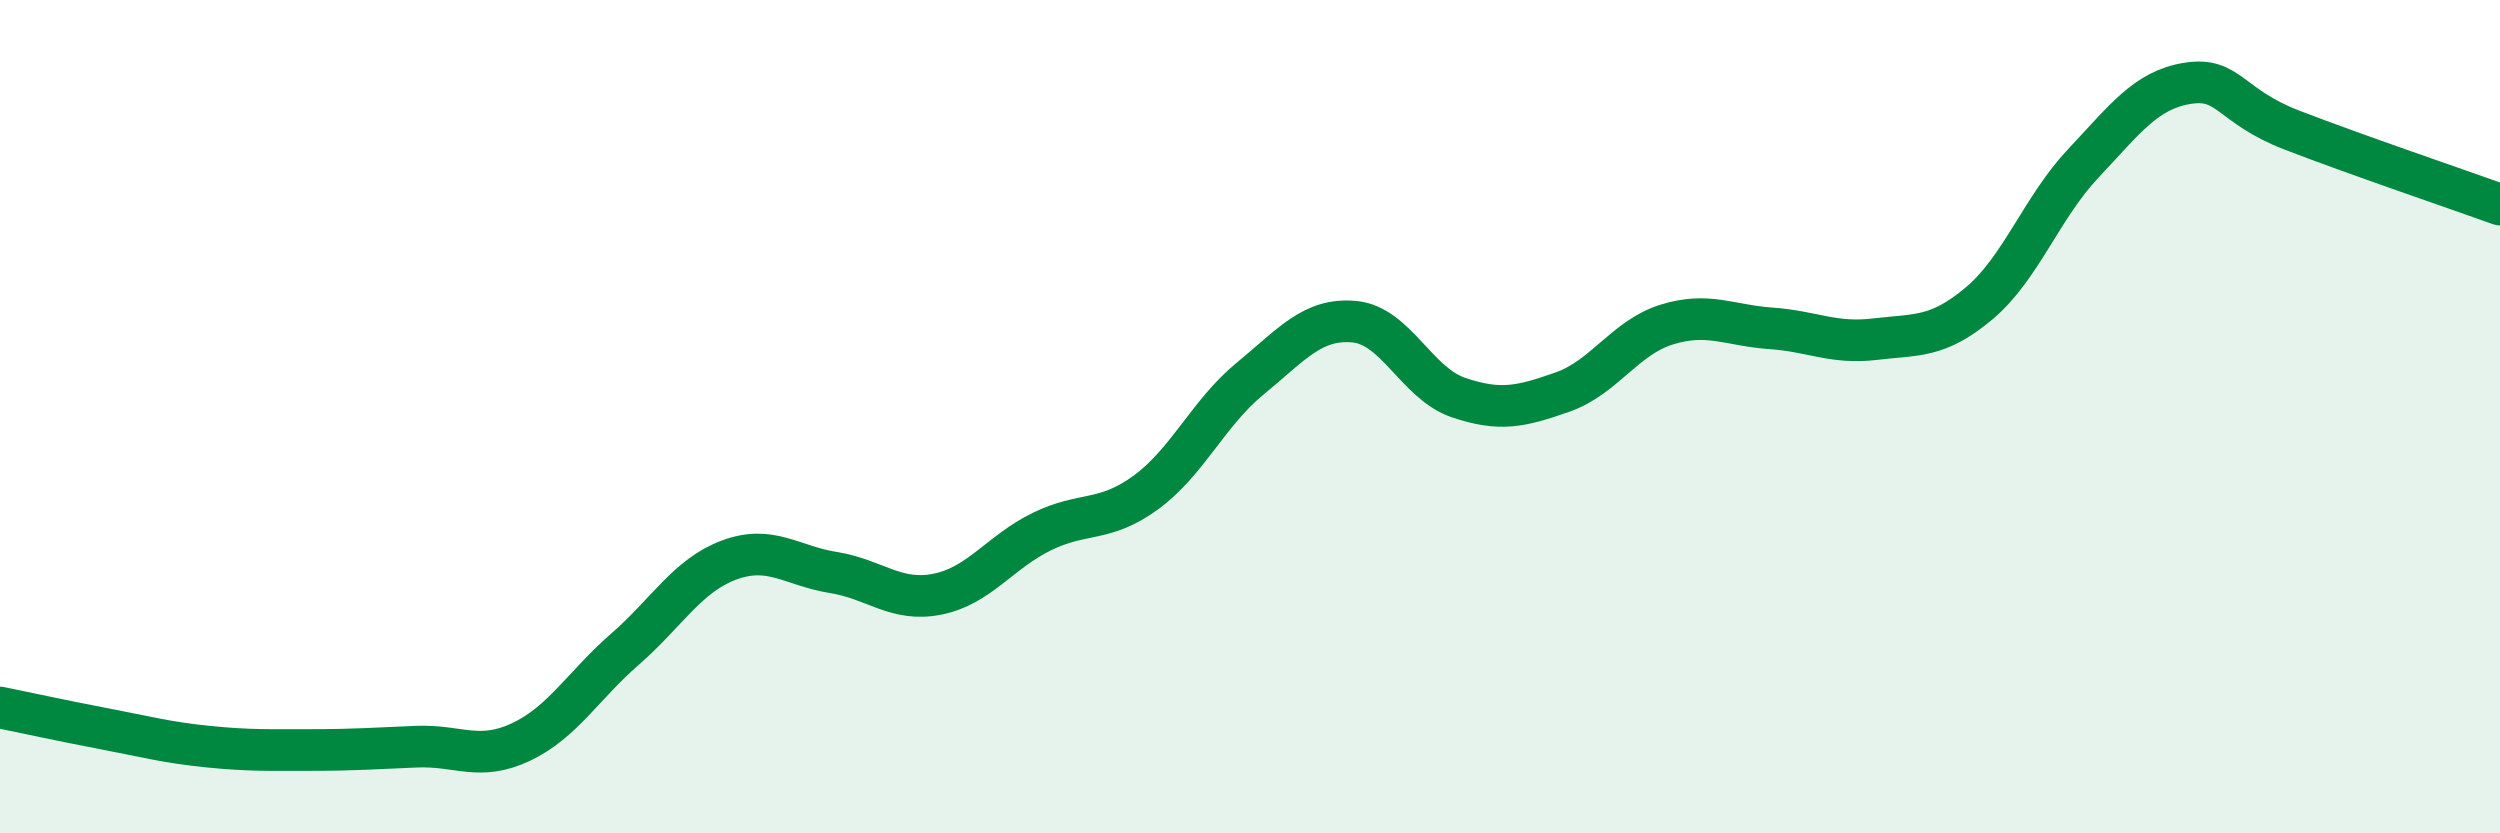 
    <svg width="60" height="20" viewBox="0 0 60 20" xmlns="http://www.w3.org/2000/svg">
      <path
        d="M 0,16.98 C 0.5,17.08 1.5,17.3 2.5,17.49 C 3.5,17.68 4,17.82 5,17.92 C 6,18.02 6.5,18 7.5,18 C 8.5,18 9,17.96 10,17.92 C 11,17.88 11.5,18.28 12.5,17.81 C 13.5,17.34 14,16.45 15,15.58 C 16,14.71 16.5,13.81 17.5,13.44 C 18.5,13.07 19,13.58 20,13.74 C 21,13.9 21.5,14.46 22.5,14.26 C 23.5,14.06 24,13.25 25,12.76 C 26,12.27 26.5,12.55 27.5,11.82 C 28.5,11.09 29,9.91 30,9.09 C 31,8.27 31.5,7.63 32.5,7.72 C 33.5,7.81 34,9.2 35,9.54 C 36,9.88 36.5,9.76 37.5,9.41 C 38.5,9.06 39,8.1 40,7.79 C 41,7.48 41.5,7.81 42.5,7.88 C 43.5,7.95 44,8.26 45,8.14 C 46,8.02 46.5,8.12 47.5,7.28 C 48.5,6.44 49,4.98 50,3.92 C 51,2.86 51.5,2.16 52.5,2 C 53.5,1.84 53.5,2.54 55,3.12 C 56.5,3.7 59,4.55 60,4.91L60 20L0 20Z"
        fill="#008740"
        opacity="0.1"
        stroke-linecap="round"
        stroke-linejoin="round"
      />
      <path
        d="M 0,16.98 C 0.5,17.08 1.5,17.3 2.5,17.49 C 3.5,17.68 4,17.82 5,17.92 C 6,18.02 6.5,18 7.5,18 C 8.5,18 9,17.96 10,17.92 C 11,17.88 11.5,18.28 12.5,17.81 C 13.5,17.34 14,16.45 15,15.58 C 16,14.71 16.5,13.81 17.5,13.44 C 18.5,13.07 19,13.58 20,13.74 C 21,13.9 21.5,14.46 22.5,14.26 C 23.5,14.06 24,13.25 25,12.76 C 26,12.27 26.5,12.55 27.5,11.82 C 28.5,11.09 29,9.91 30,9.09 C 31,8.27 31.5,7.63 32.5,7.72 C 33.5,7.81 34,9.2 35,9.54 C 36,9.88 36.5,9.76 37.5,9.41 C 38.5,9.06 39,8.1 40,7.79 C 41,7.48 41.5,7.81 42.5,7.88 C 43.5,7.95 44,8.26 45,8.14 C 46,8.02 46.5,8.12 47.5,7.28 C 48.5,6.44 49,4.98 50,3.92 C 51,2.86 51.5,2.16 52.5,2 C 53.5,1.84 53.5,2.54 55,3.12 C 56.5,3.7 59,4.55 60,4.91"
        stroke="#008740"
        stroke-width="1"
        fill="none"
        stroke-linecap="round"
        stroke-linejoin="round"
      />
    </svg>
  